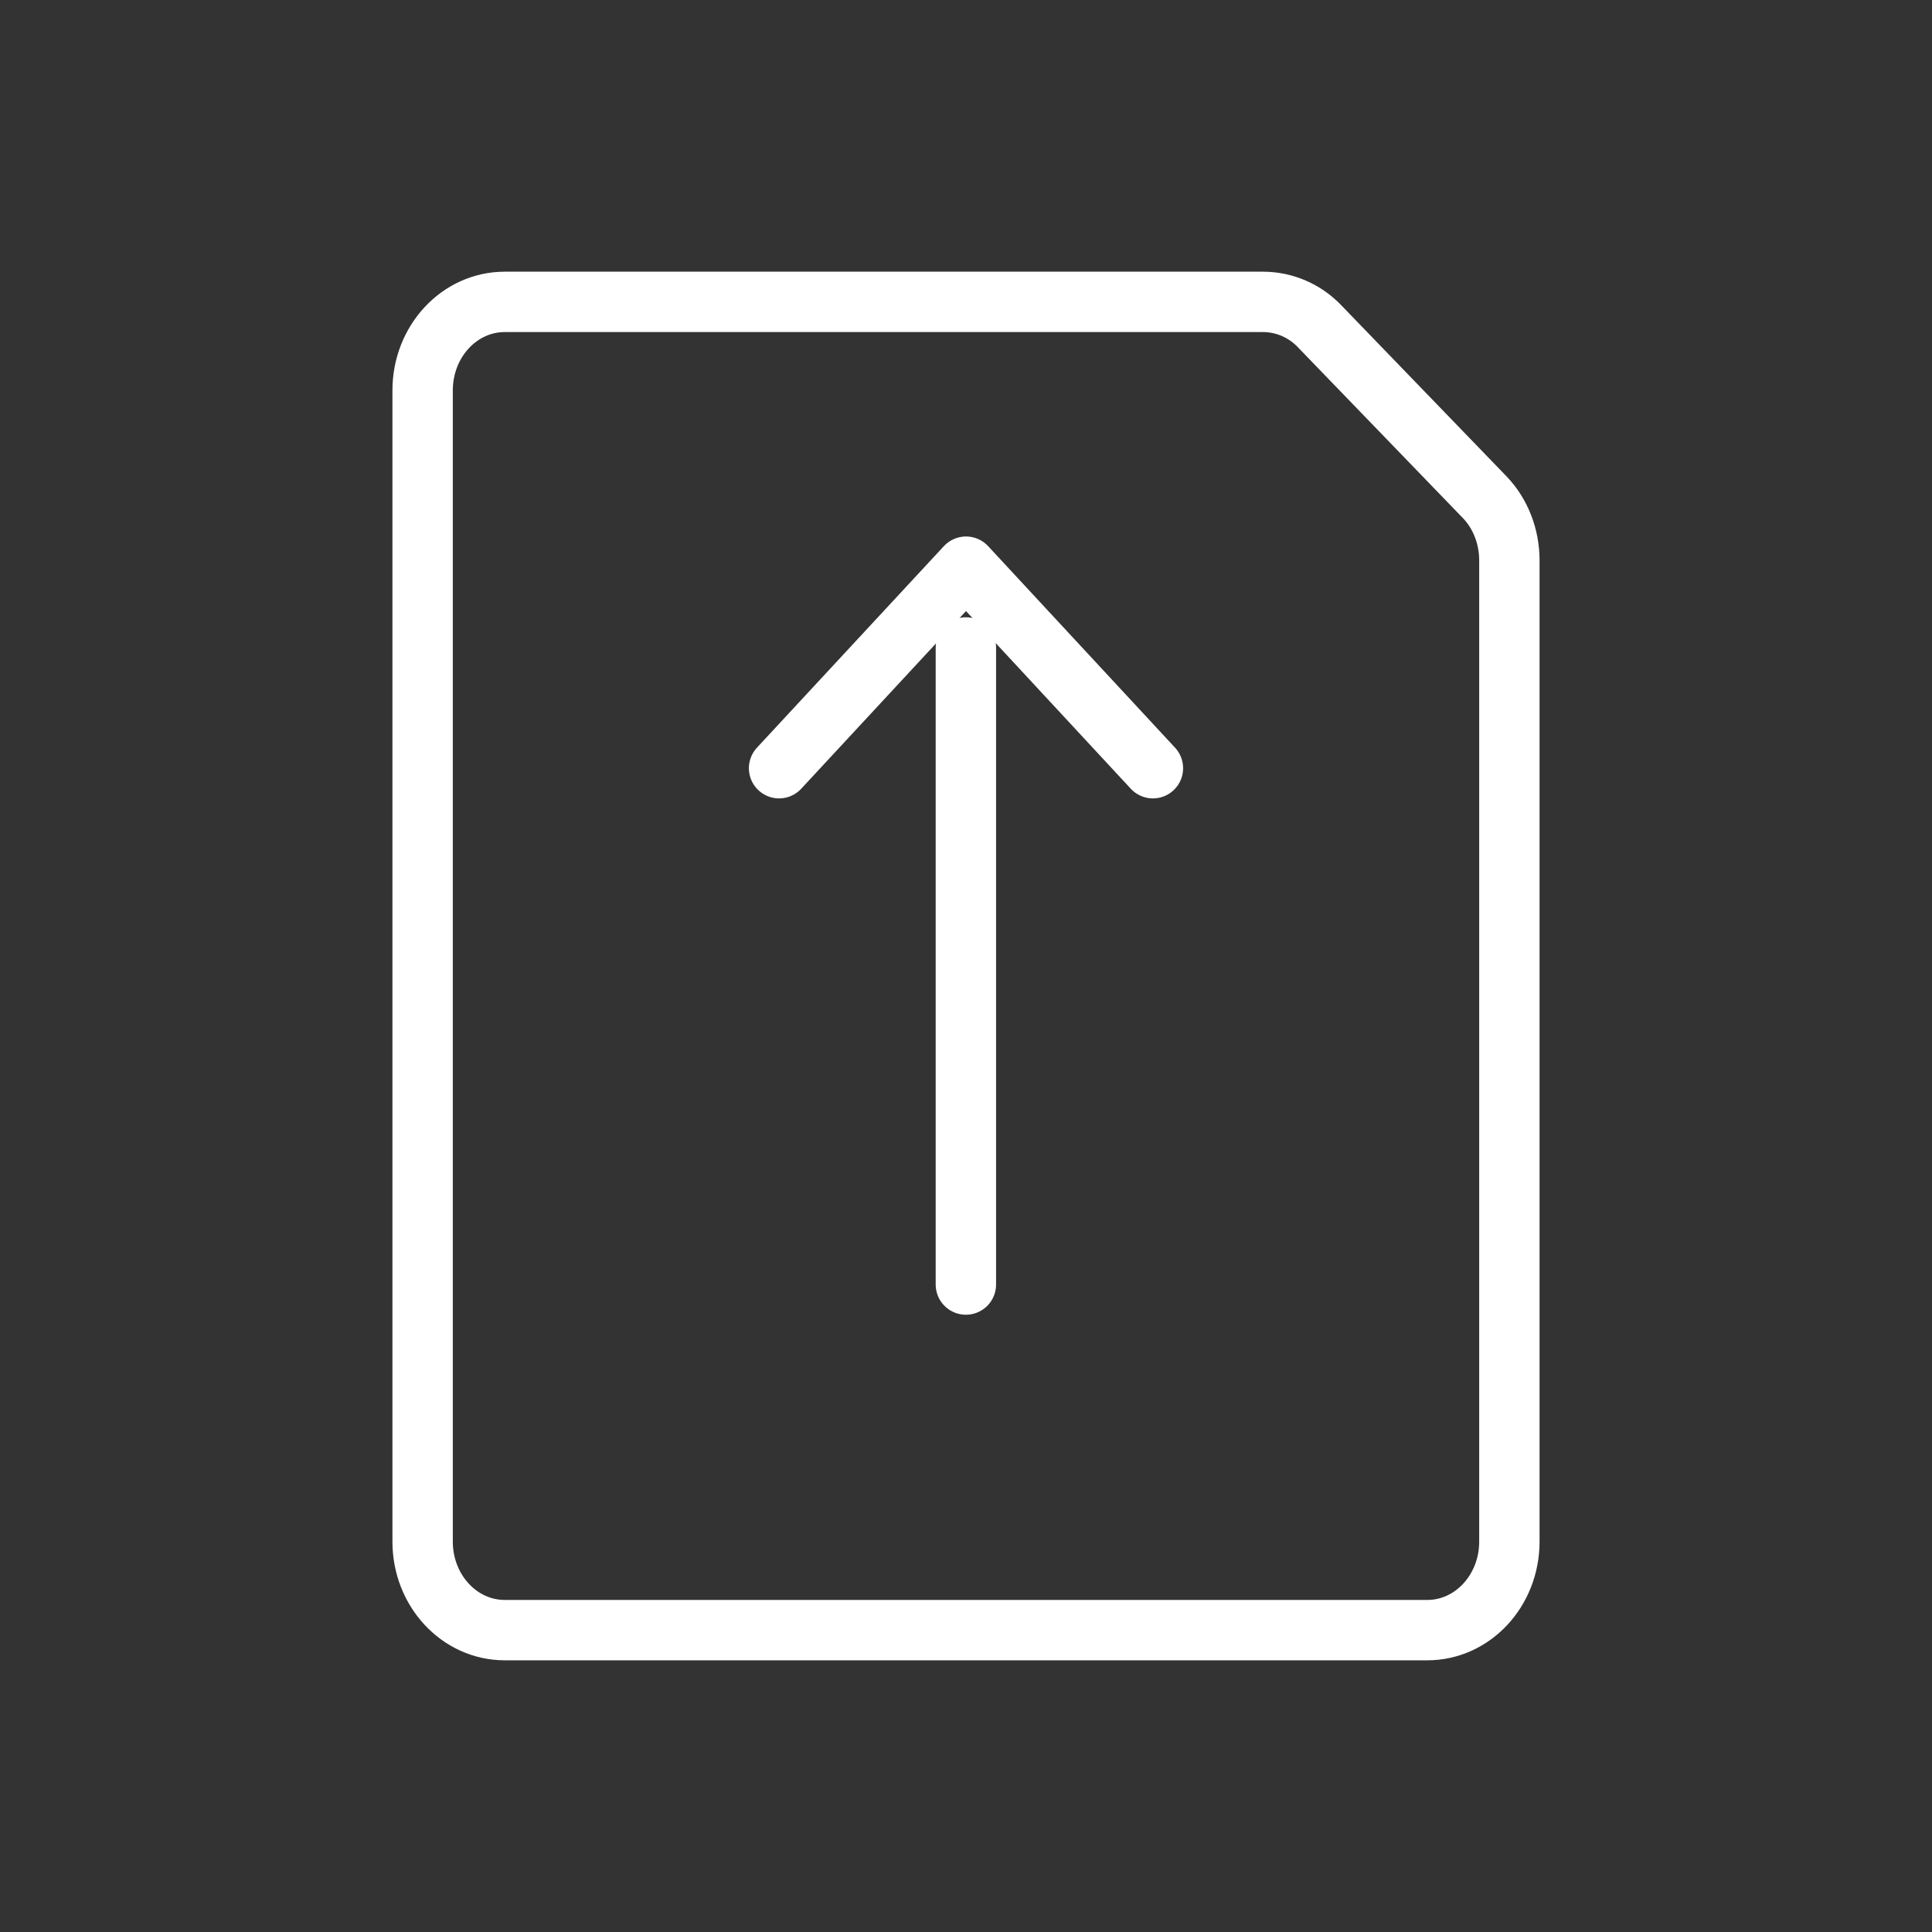 <?xml version="1.0" encoding="UTF-8"?> <svg xmlns="http://www.w3.org/2000/svg" viewBox="0 0 16.00 16.00" data-guides="{&quot;vertical&quot;:[],&quot;horizontal&quot;:[]}"><rect x="0" y="0" width="16.00" height="16.00" fill="#333333" stroke="none"/><defs></defs><path fill="none" stroke="white" fill-opacity="1" stroke-width="0.5" stroke-opacity="1" color="rgb(51, 51, 51)" stroke-linecap="round" stroke-linejoin="round" id="tSvg7f122c4a34" title="Path 46" d="M11.82 13.5C12.196 13.5 12.5 13.172 12.5 12.767C12.5 10.058 12.5 7.35 12.5 4.641C12.5 4.446 12.428 4.255 12.296 4.118C11.843 3.649 11.389 3.179 10.936 2.71C10.809 2.573 10.636 2.5 10.459 2.5C8.366 2.5 6.273 2.5 4.18 2.5C3.804 2.5 3.5 2.828 3.5 3.233C3.5 6.411 3.5 9.589 3.5 12.767C3.5 13.172 3.804 13.5 4.18 13.5C6.727 13.5 9.273 13.5 11.82 13.5Z"></path><path fill="none" stroke="white" fill-opacity="1" stroke-width="0.5" stroke-opacity="1" color="rgb(51, 51, 51)" stroke-linecap="round" stroke-linejoin="round" id="tSvge4bc2b7591" title="Path 47" d="M6.452 6.362C6.968 5.806 7.484 5.249 8 4.693C8.516 5.249 9.032 5.806 9.548 6.362"></path><path fill="none" stroke="white" fill-opacity="1" stroke-width="0.5" stroke-opacity="1" color="rgb(51, 51, 51)" stroke-linecap="round" stroke-linejoin="round" id="tSvg71f4cf5c09" title="Path 48" d="M7.999 5.362C7.999 7.12 7.999 8.879 7.999 10.638"></path></svg> 